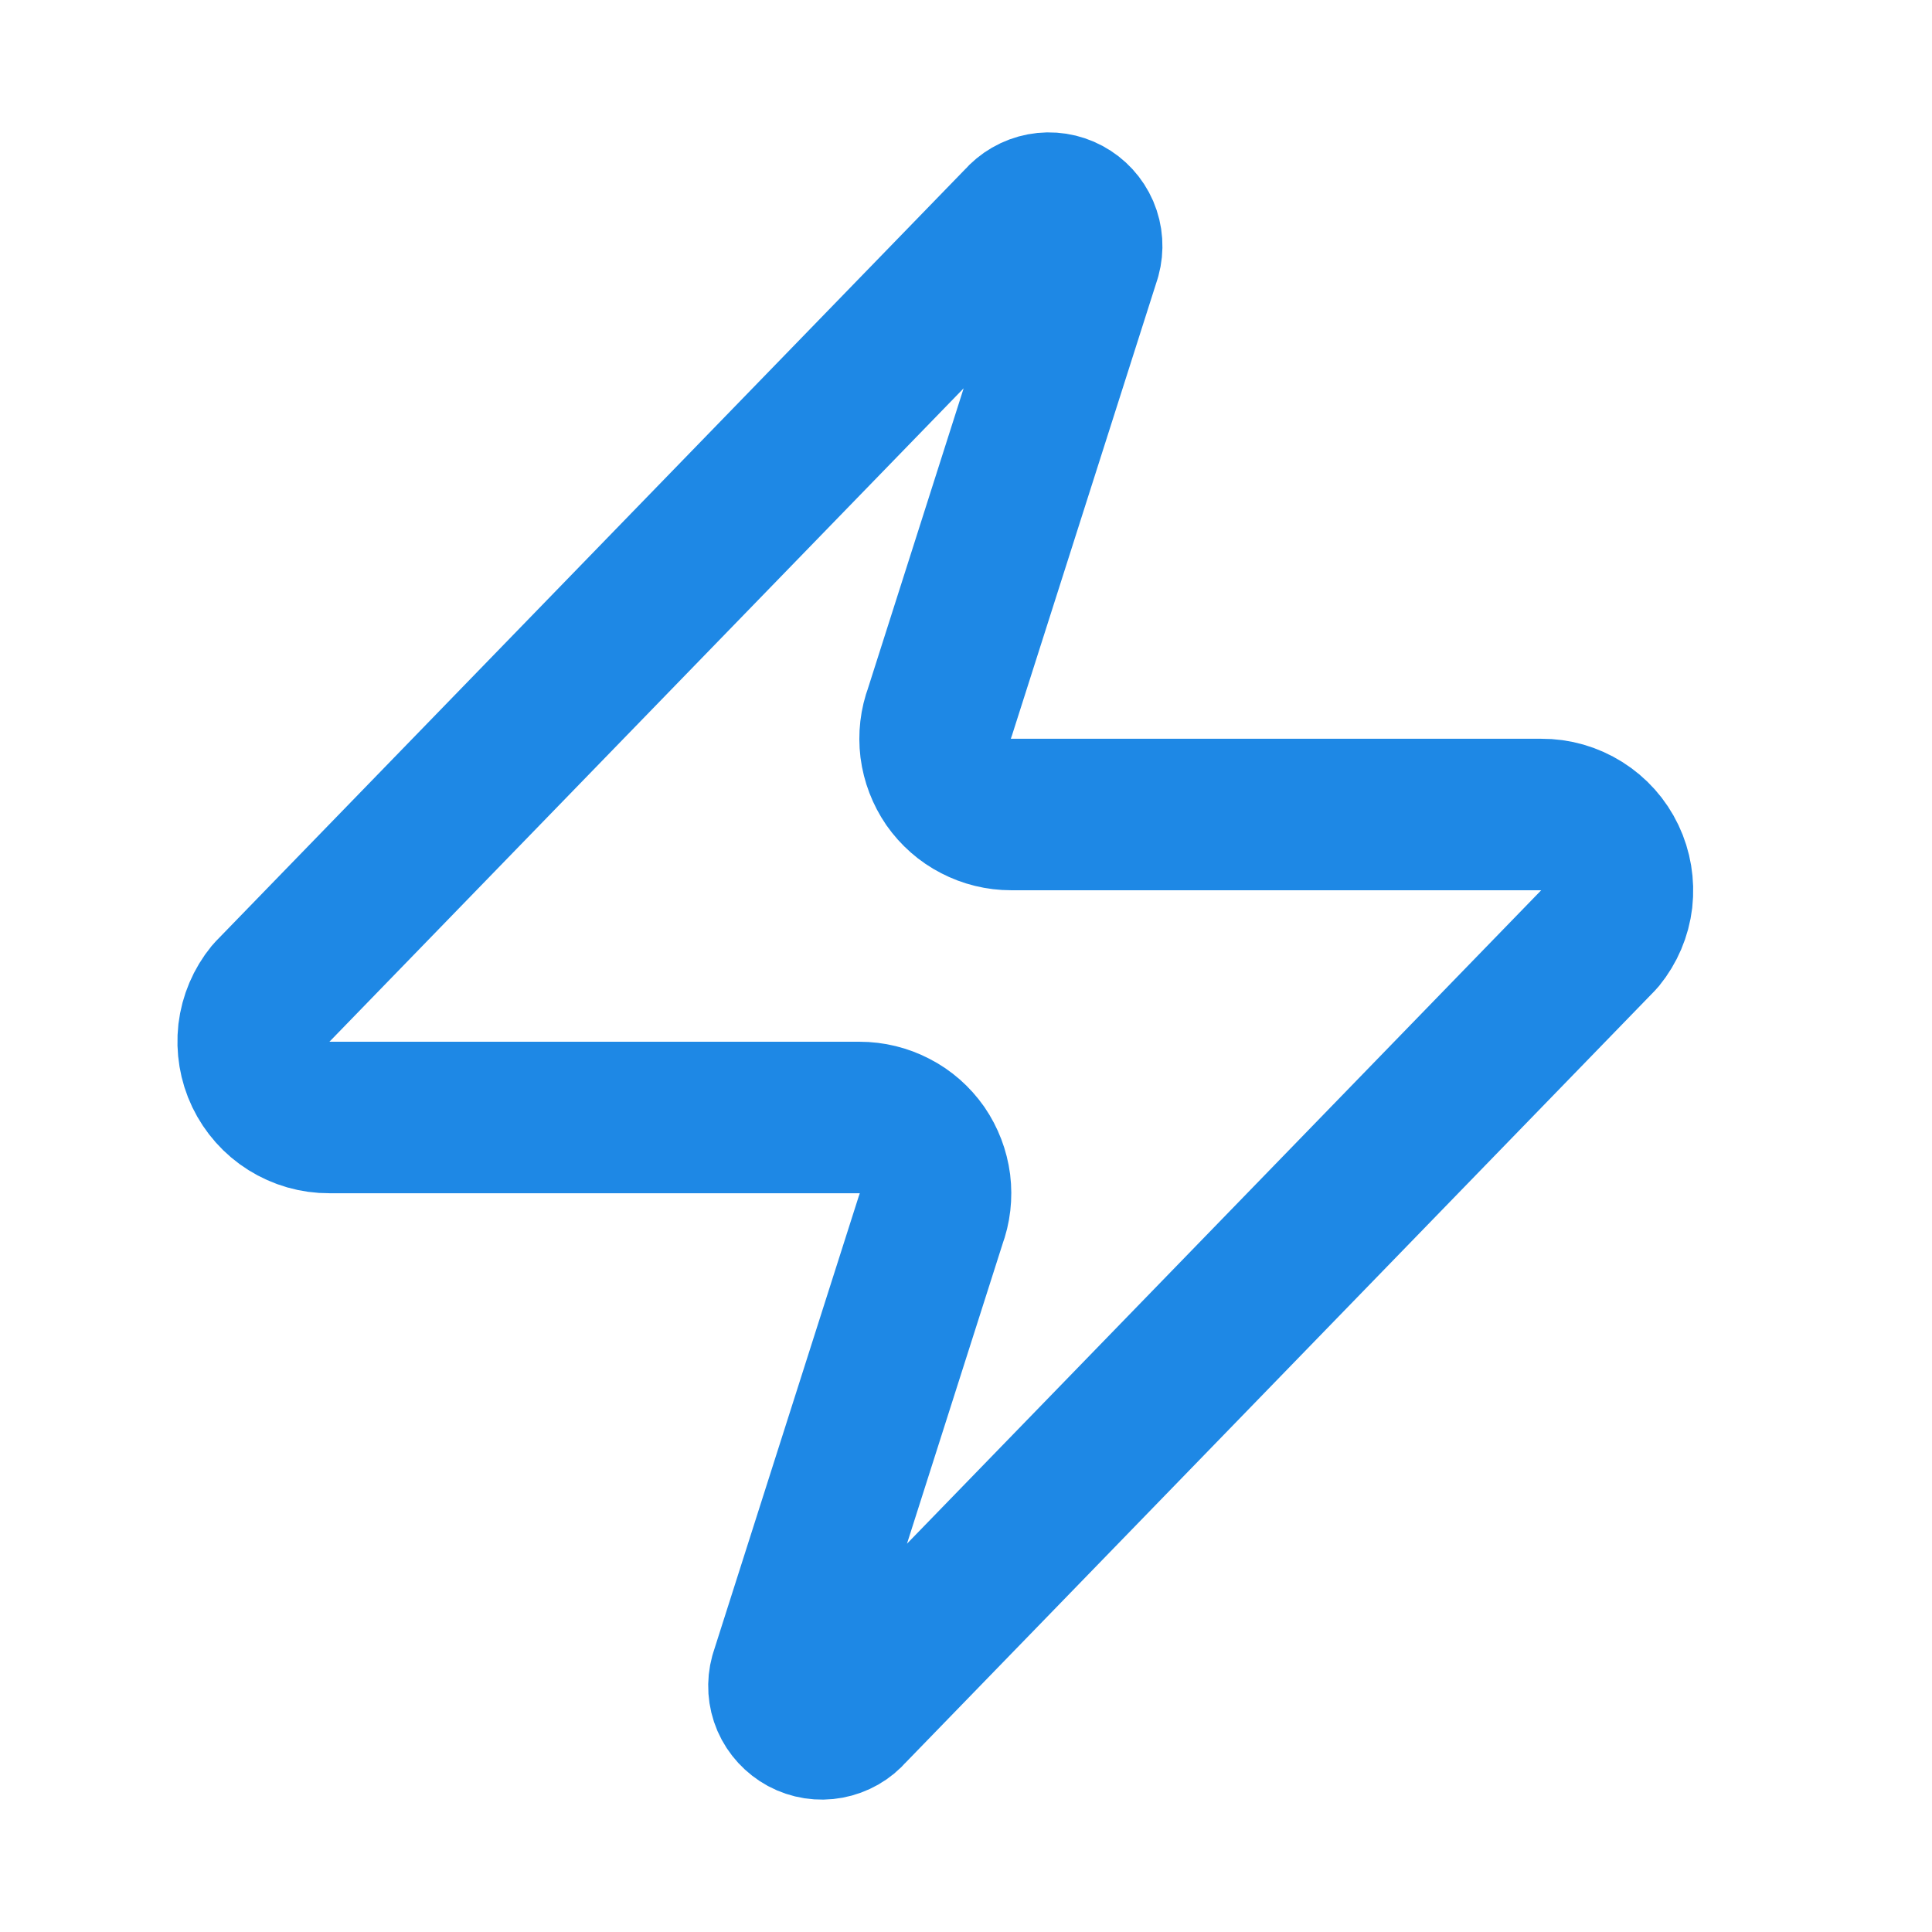 <svg width="17" height="17" viewBox="0 0 17 17" fill="none" xmlns="http://www.w3.org/2000/svg">
<path d="M2.897 9.833C2.771 9.834 2.647 9.798 2.54 9.731C2.433 9.664 2.348 9.568 2.293 9.454C2.239 9.341 2.218 9.214 2.232 9.088C2.247 8.963 2.297 8.845 2.377 8.747L8.977 1.947C9.026 1.89 9.094 1.851 9.168 1.837C9.242 1.823 9.319 1.835 9.386 1.871C9.453 1.907 9.505 1.964 9.535 2.033C9.565 2.103 9.57 2.18 9.55 2.253L8.27 6.267C8.232 6.368 8.22 6.476 8.233 6.583C8.247 6.69 8.286 6.792 8.347 6.881C8.409 6.969 8.491 7.042 8.587 7.091C8.683 7.141 8.789 7.167 8.897 7.167H13.563C13.69 7.166 13.813 7.202 13.92 7.269C14.027 7.336 14.113 7.432 14.167 7.546C14.221 7.659 14.242 7.786 14.228 7.912C14.213 8.037 14.163 8.155 14.083 8.253L7.483 15.053C7.434 15.111 7.366 15.149 7.292 15.163C7.218 15.177 7.141 15.165 7.074 15.129C7.008 15.093 6.955 15.036 6.925 14.967C6.895 14.897 6.89 14.82 6.91 14.747L8.19 10.733C8.228 10.632 8.24 10.524 8.227 10.417C8.213 10.31 8.174 10.208 8.113 10.119C8.051 10.031 7.969 9.958 7.873 9.909C7.777 9.859 7.671 9.833 7.563 9.833H2.897Z" stroke="#1E88E5" stroke-width="1.333" stroke-linecap="round" stroke-linejoin="round"/>
</svg>
